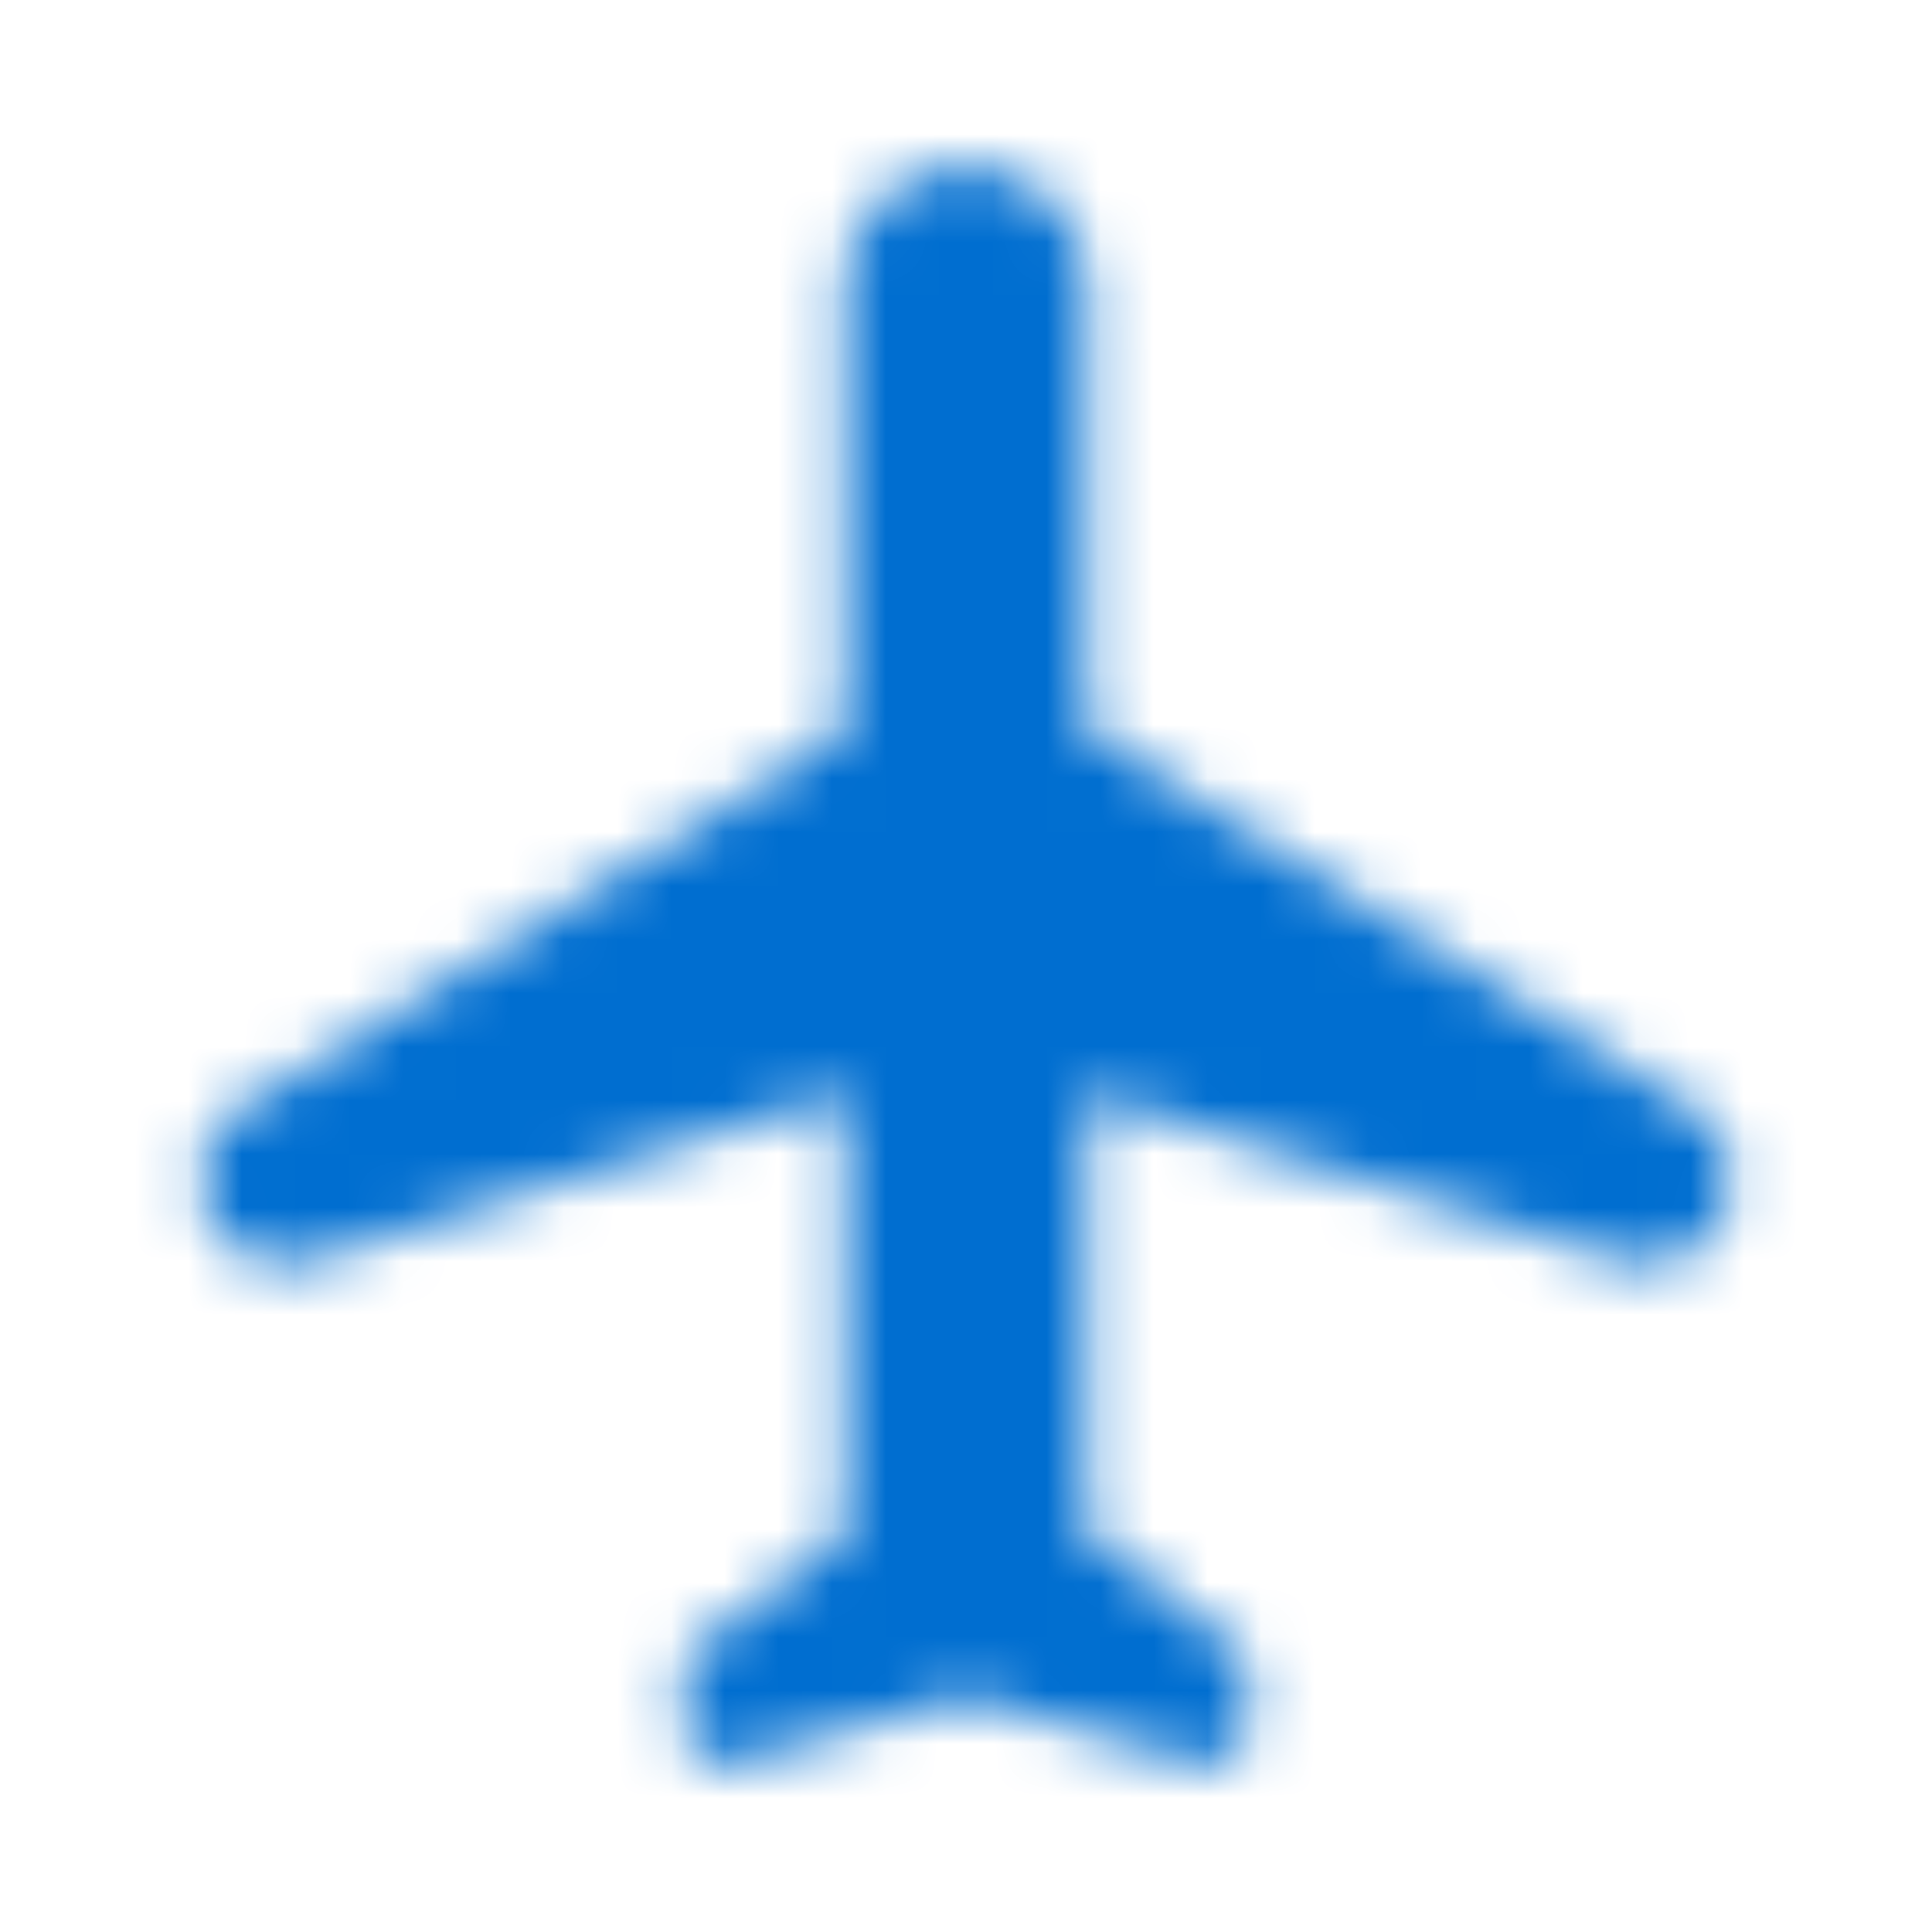 <svg xmlns="http://www.w3.org/2000/svg" width="36" height="36" fill="none" xmlns:v="https://vecta.io/nano"><mask id="A" mask-type="alpha" maskUnits="userSpaceOnUse" x="3" y="3" width="30" height="30"><path d="M32.25 21.991c0-.54-.285-1.035-.735-1.335L20.25 13.621v-8.25c0-1.245-1.005-2.25-2.25-2.25s-2.25 1.005-2.25 2.25v8.25L4.485 20.656c-.45.285-.735.795-.735 1.335 0 1.05 1.02 1.815 2.04 1.5l9.96-3.12v8.25l-2.7 2.025a.72.72 0 0 0-.3.6v.885c0 .495.48.855.96.72l4.29-1.23 4.29 1.23c.48.135.96-.225.96-.72v-.885a.72.72 0 0 0-.3-.6l-2.7-2.025v-8.25l9.96 3.12c1.02.315 2.04-.45 2.04-1.5z" fill="#000"/></mask><g mask="url(#A)"><path fill="#006ed0" d="M0 0h36v36H0z"/></g></svg>